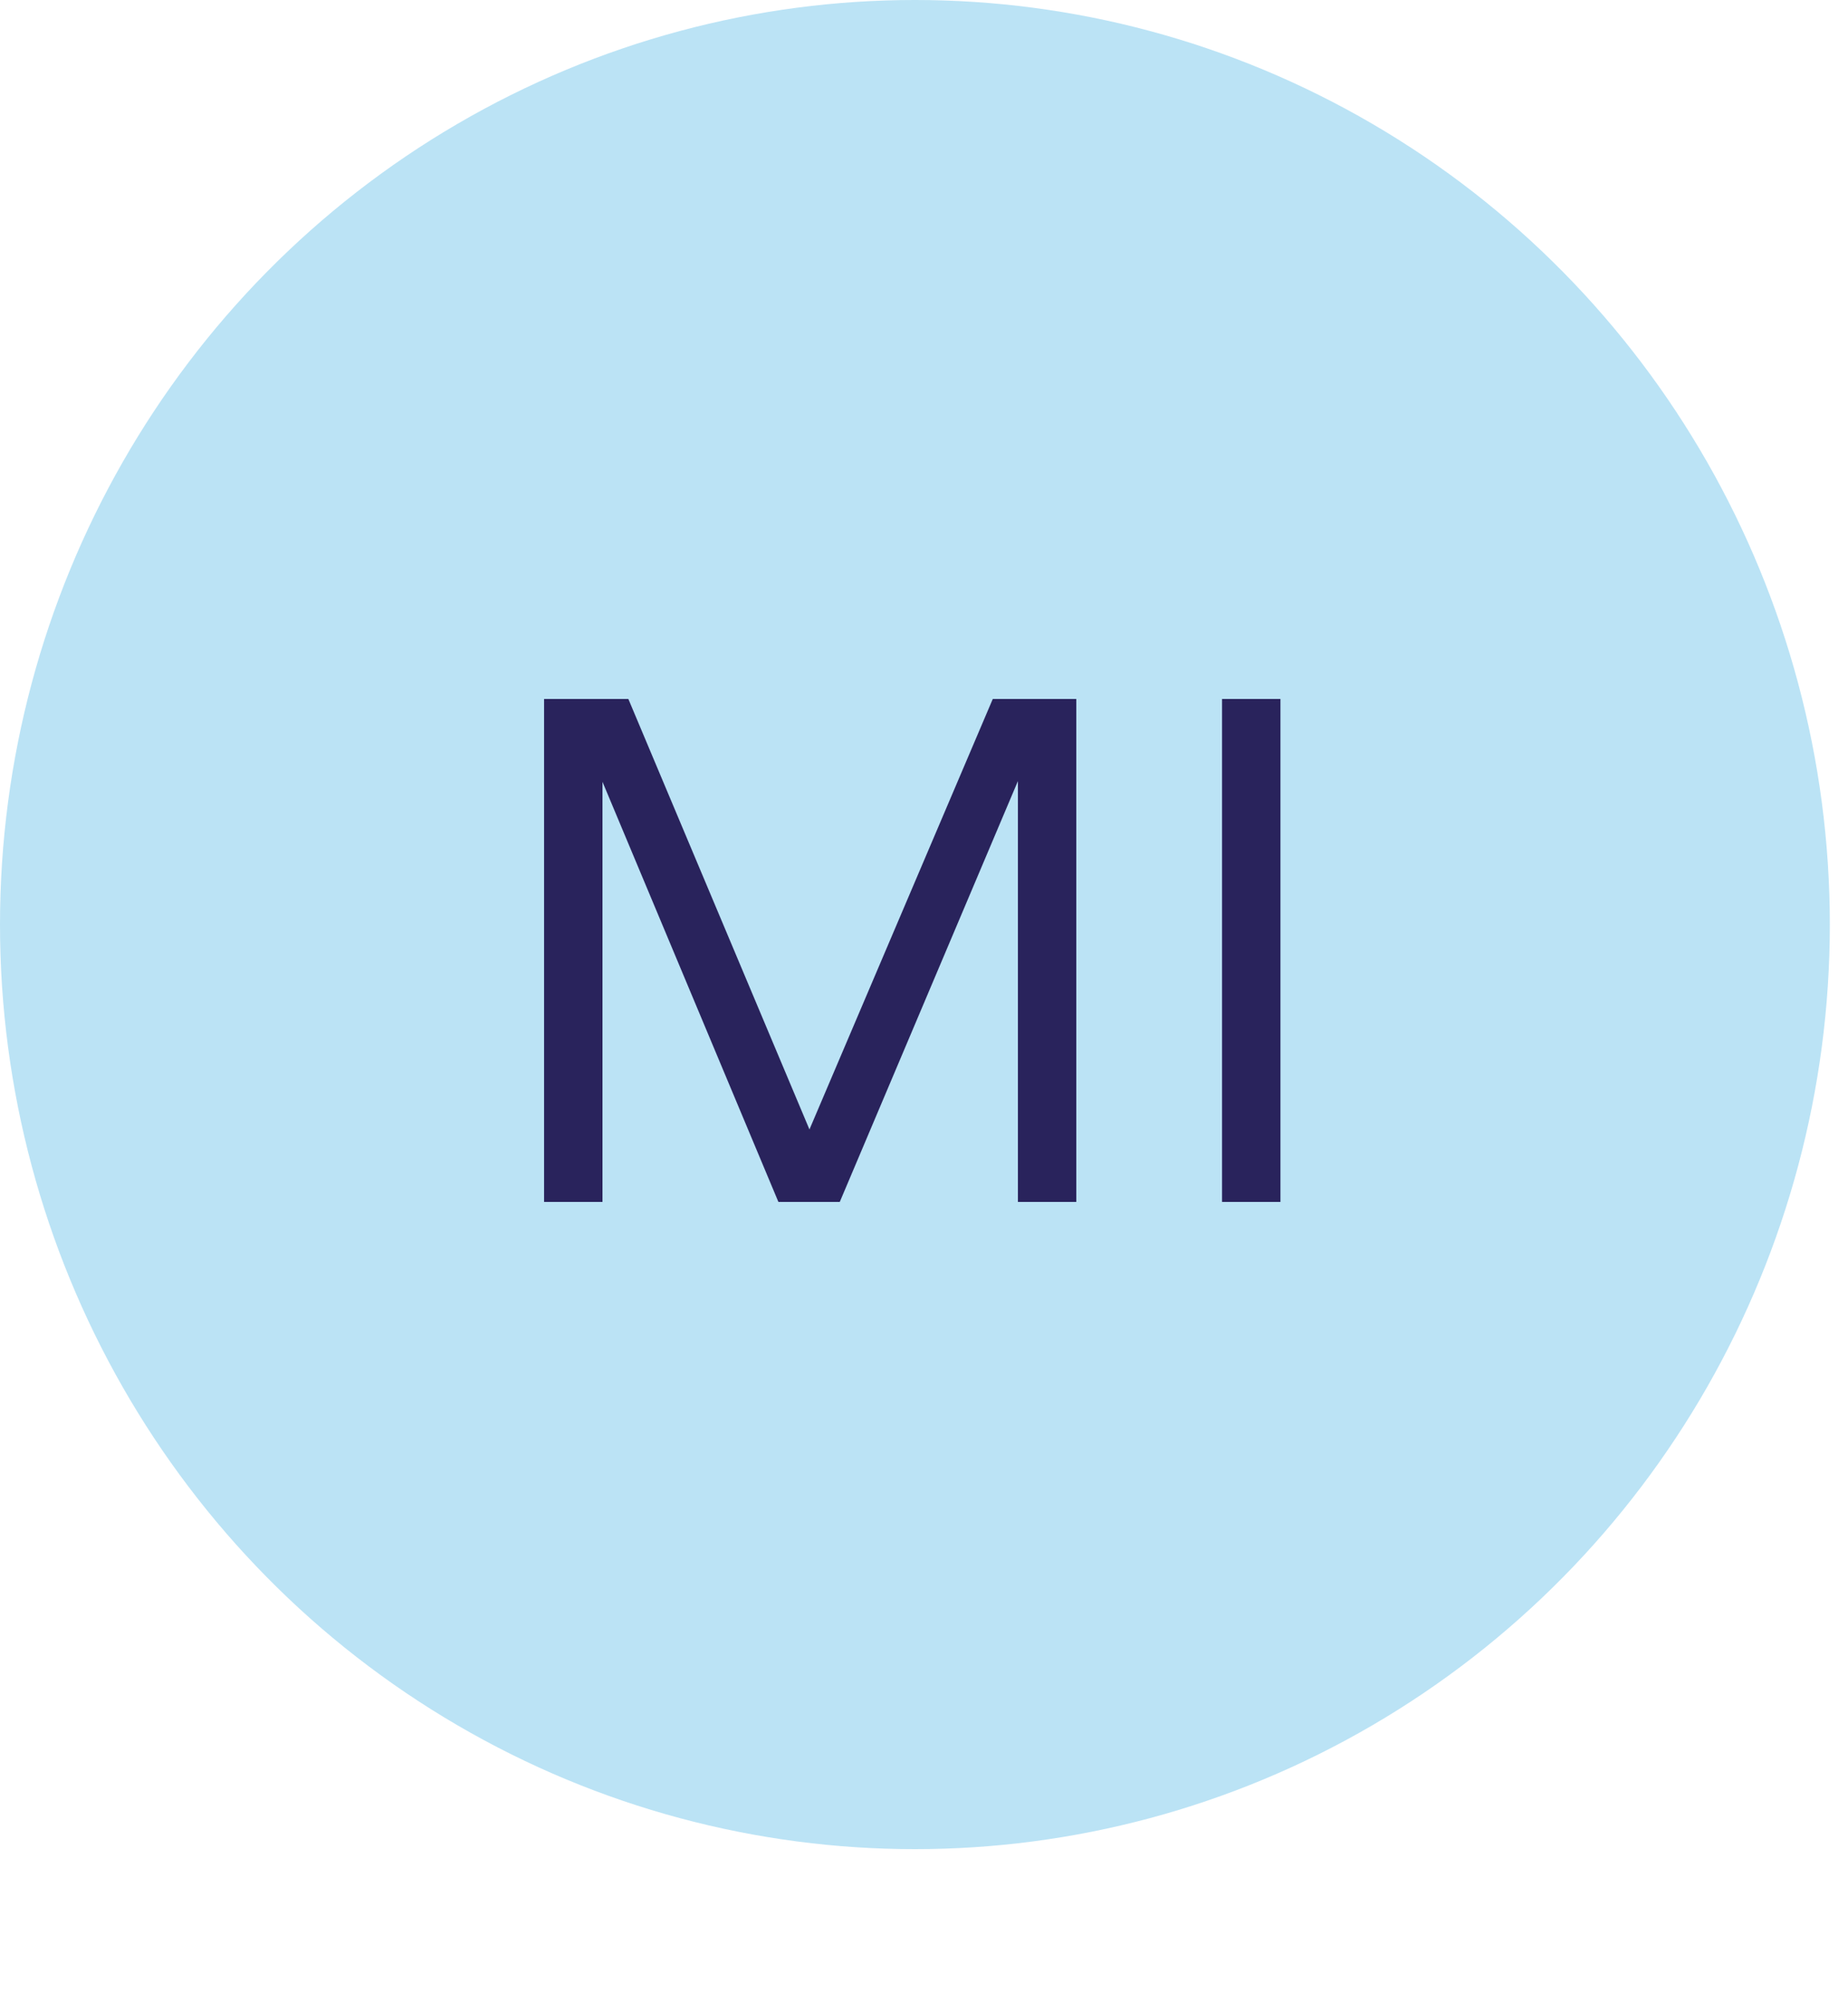 <?xml version="1.0" encoding="utf-8" ?>
<!DOCTYPE svg PUBLIC "-//W3C//DTD SVG 1.1//EN" "http://www.w3.org/Graphics/SVG/1.1/DTD/svg11.dtd">
<svg xmlns="http://www.w3.org/2000/svg" width="60" height="65" viewBox="0 0 60 65" fill="none"><ellipse cx="29.705" cy="30" rx="29.705" ry="30" fill="#BBE3F5"/><path d="M34.945 39H33.049V25.344L27.265 39H25.273L19.561 25.368V39H17.665V22.68H20.401L26.281 36.648L32.233 22.68H34.945V39ZM41.573 22.68V39H39.677V22.68H41.573Z" fill="#29235C"/></svg>